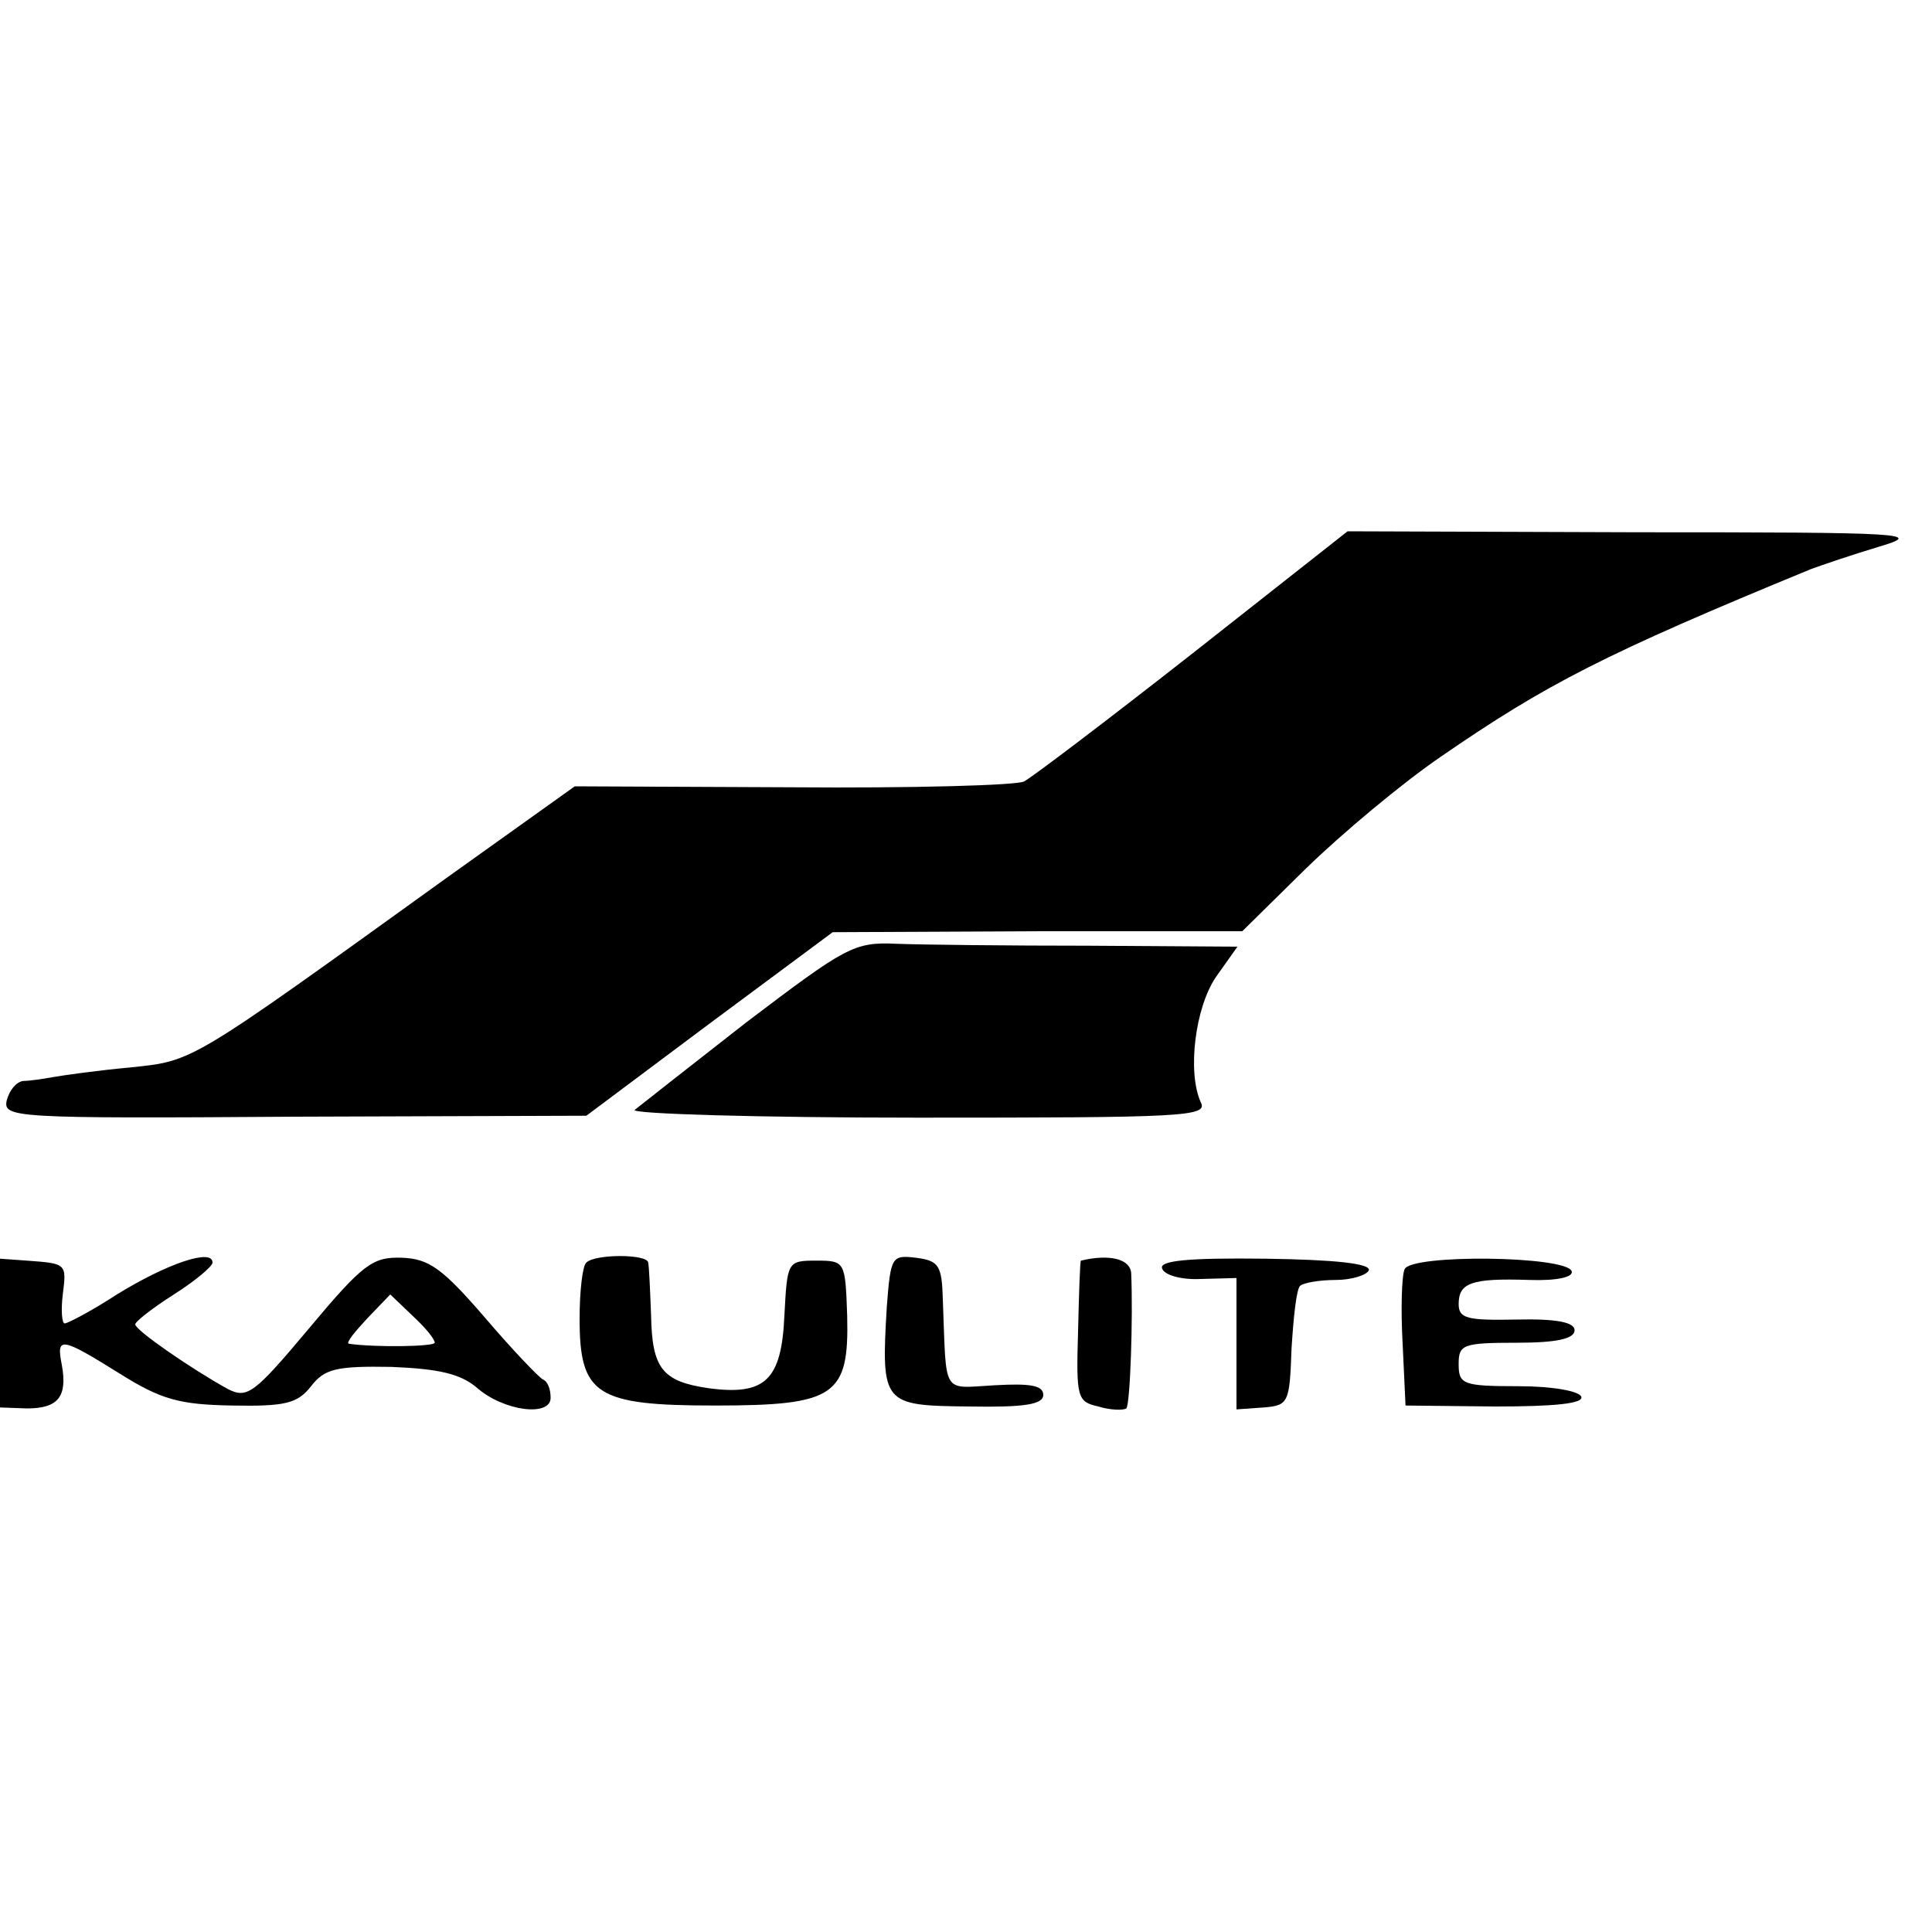 <?xml version="1.0" standalone="no"?>
<!DOCTYPE svg PUBLIC "-//W3C//DTD SVG 20010904//EN"
 "http://www.w3.org/TR/2001/REC-SVG-20010904/DTD/svg10.dtd">
<svg version="1.0" xmlns="http://www.w3.org/2000/svg"
 width="200pt" height="200pt" viewBox="0 0 200 200"
 preserveAspectRatio="xMidYMid meet">
<g transform="translate(0,200) scale(0.1,-0.1)"
fill="#000000" stroke="none">
<path d="M1235 1324 c-88 -69 -167 -129 -175 -133 -8 -4 -116 -7 -240 -6
l-225 1 -133 -95 c-268 -193 -261 -189 -327 -196 -33 -3 -69 -8 -80 -10 -11
-2 -25 -4 -31 -4 -7 -1 -14 -9 -17 -20 -4 -18 6 -19 298 -17 l302 1 127 95
128 95 212 1 212 0 66 65 c37 36 99 88 140 116 109 75 169 106 383 194 11 4
43 15 70 23 47 14 31 15 -250 15 l-300 1 -160 -126z"/>
<path d="M773 942 c-59 -46 -111 -87 -116 -91 -4 -4 128 -8 293 -8 275 0 301
1 293 16 -14 31 -6 98 16 130 l22 31 -153 1 c-84 0 -174 1 -200 2 -44 2 -52
-3 -155 -81z"/>
<path d="M0 620 l0 -77 28 -1 c32 0 42 12 36 45 -6 30 -1 29 60 -9 43 -27 62
-32 116 -33 55 -1 68 2 82 20 14 18 26 21 83 20 49 -2 71 -7 88 -21 28 -25 77
-31 77 -11 0 9 -3 17 -8 19 -4 2 -31 30 -60 64 -44 51 -58 61 -86 62 -30 1
-40 -6 -96 -73 -57 -68 -64 -73 -84 -63 -38 21 -96 61 -96 67 0 3 18 17 40 31
22 14 40 29 40 33 0 15 -47 -1 -99 -33 -26 -17 -51 -30 -54 -30 -3 0 -4 14 -2
30 4 32 4 32 -37 35 l-28 2 0 -77z m450 -10 c0 -4 -62 -5 -89 -1 -3 1 6 12 19
26 l24 25 23 -22 c13 -12 23 -24 23 -28z"/>
<path d="M607 693 c-4 -3 -7 -30 -7 -58 0 -79 17 -90 140 -90 125 0 139 10
137 93 -2 56 -2 57 -32 57 -30 0 -30 -1 -33 -57 -3 -67 -20 -83 -79 -75 -47 7
-58 20 -59 75 -1 26 -2 50 -3 55 -1 9 -55 9 -64 0z"/>
<path d="M918 647 c-6 -101 -4 -102 85 -103 57 -1 77 2 77 12 0 10 -14 12 -50
10 -56 -3 -50 -12 -54 89 -1 35 -4 40 -28 43 -25 3 -26 1 -30 -51z"/>
<path d="M1119 695 c-1 0 -2 -33 -3 -73 -2 -69 -1 -73 21 -78 13 -4 26 -4 29
-2 4 5 7 94 5 140 -1 15 -23 20 -52 13z"/>
<path d="M1203 687 c2 -7 20 -12 40 -11 l37 1 0 -68 0 -68 28 2 c26 2 27 5 29
61 2 32 5 62 9 65 3 3 20 6 37 6 16 0 32 5 34 10 2 7 -35 11 -107 12 -80 1
-110 -2 -107 -10z"/>
<path d="M1454 686 c-3 -7 -4 -42 -2 -77 l3 -64 93 -1 c61 0 91 3 89 10 -2 6
-30 11 -65 11 -58 0 -62 2 -62 23 0 20 4 22 60 22 41 0 60 4 60 13 0 8 -18 12
-60 11 -51 -1 -60 1 -60 16 0 22 13 27 73 25 29 -1 46 3 44 9 -5 16 -167 18
-173 2z"/>
</g>
</svg>
